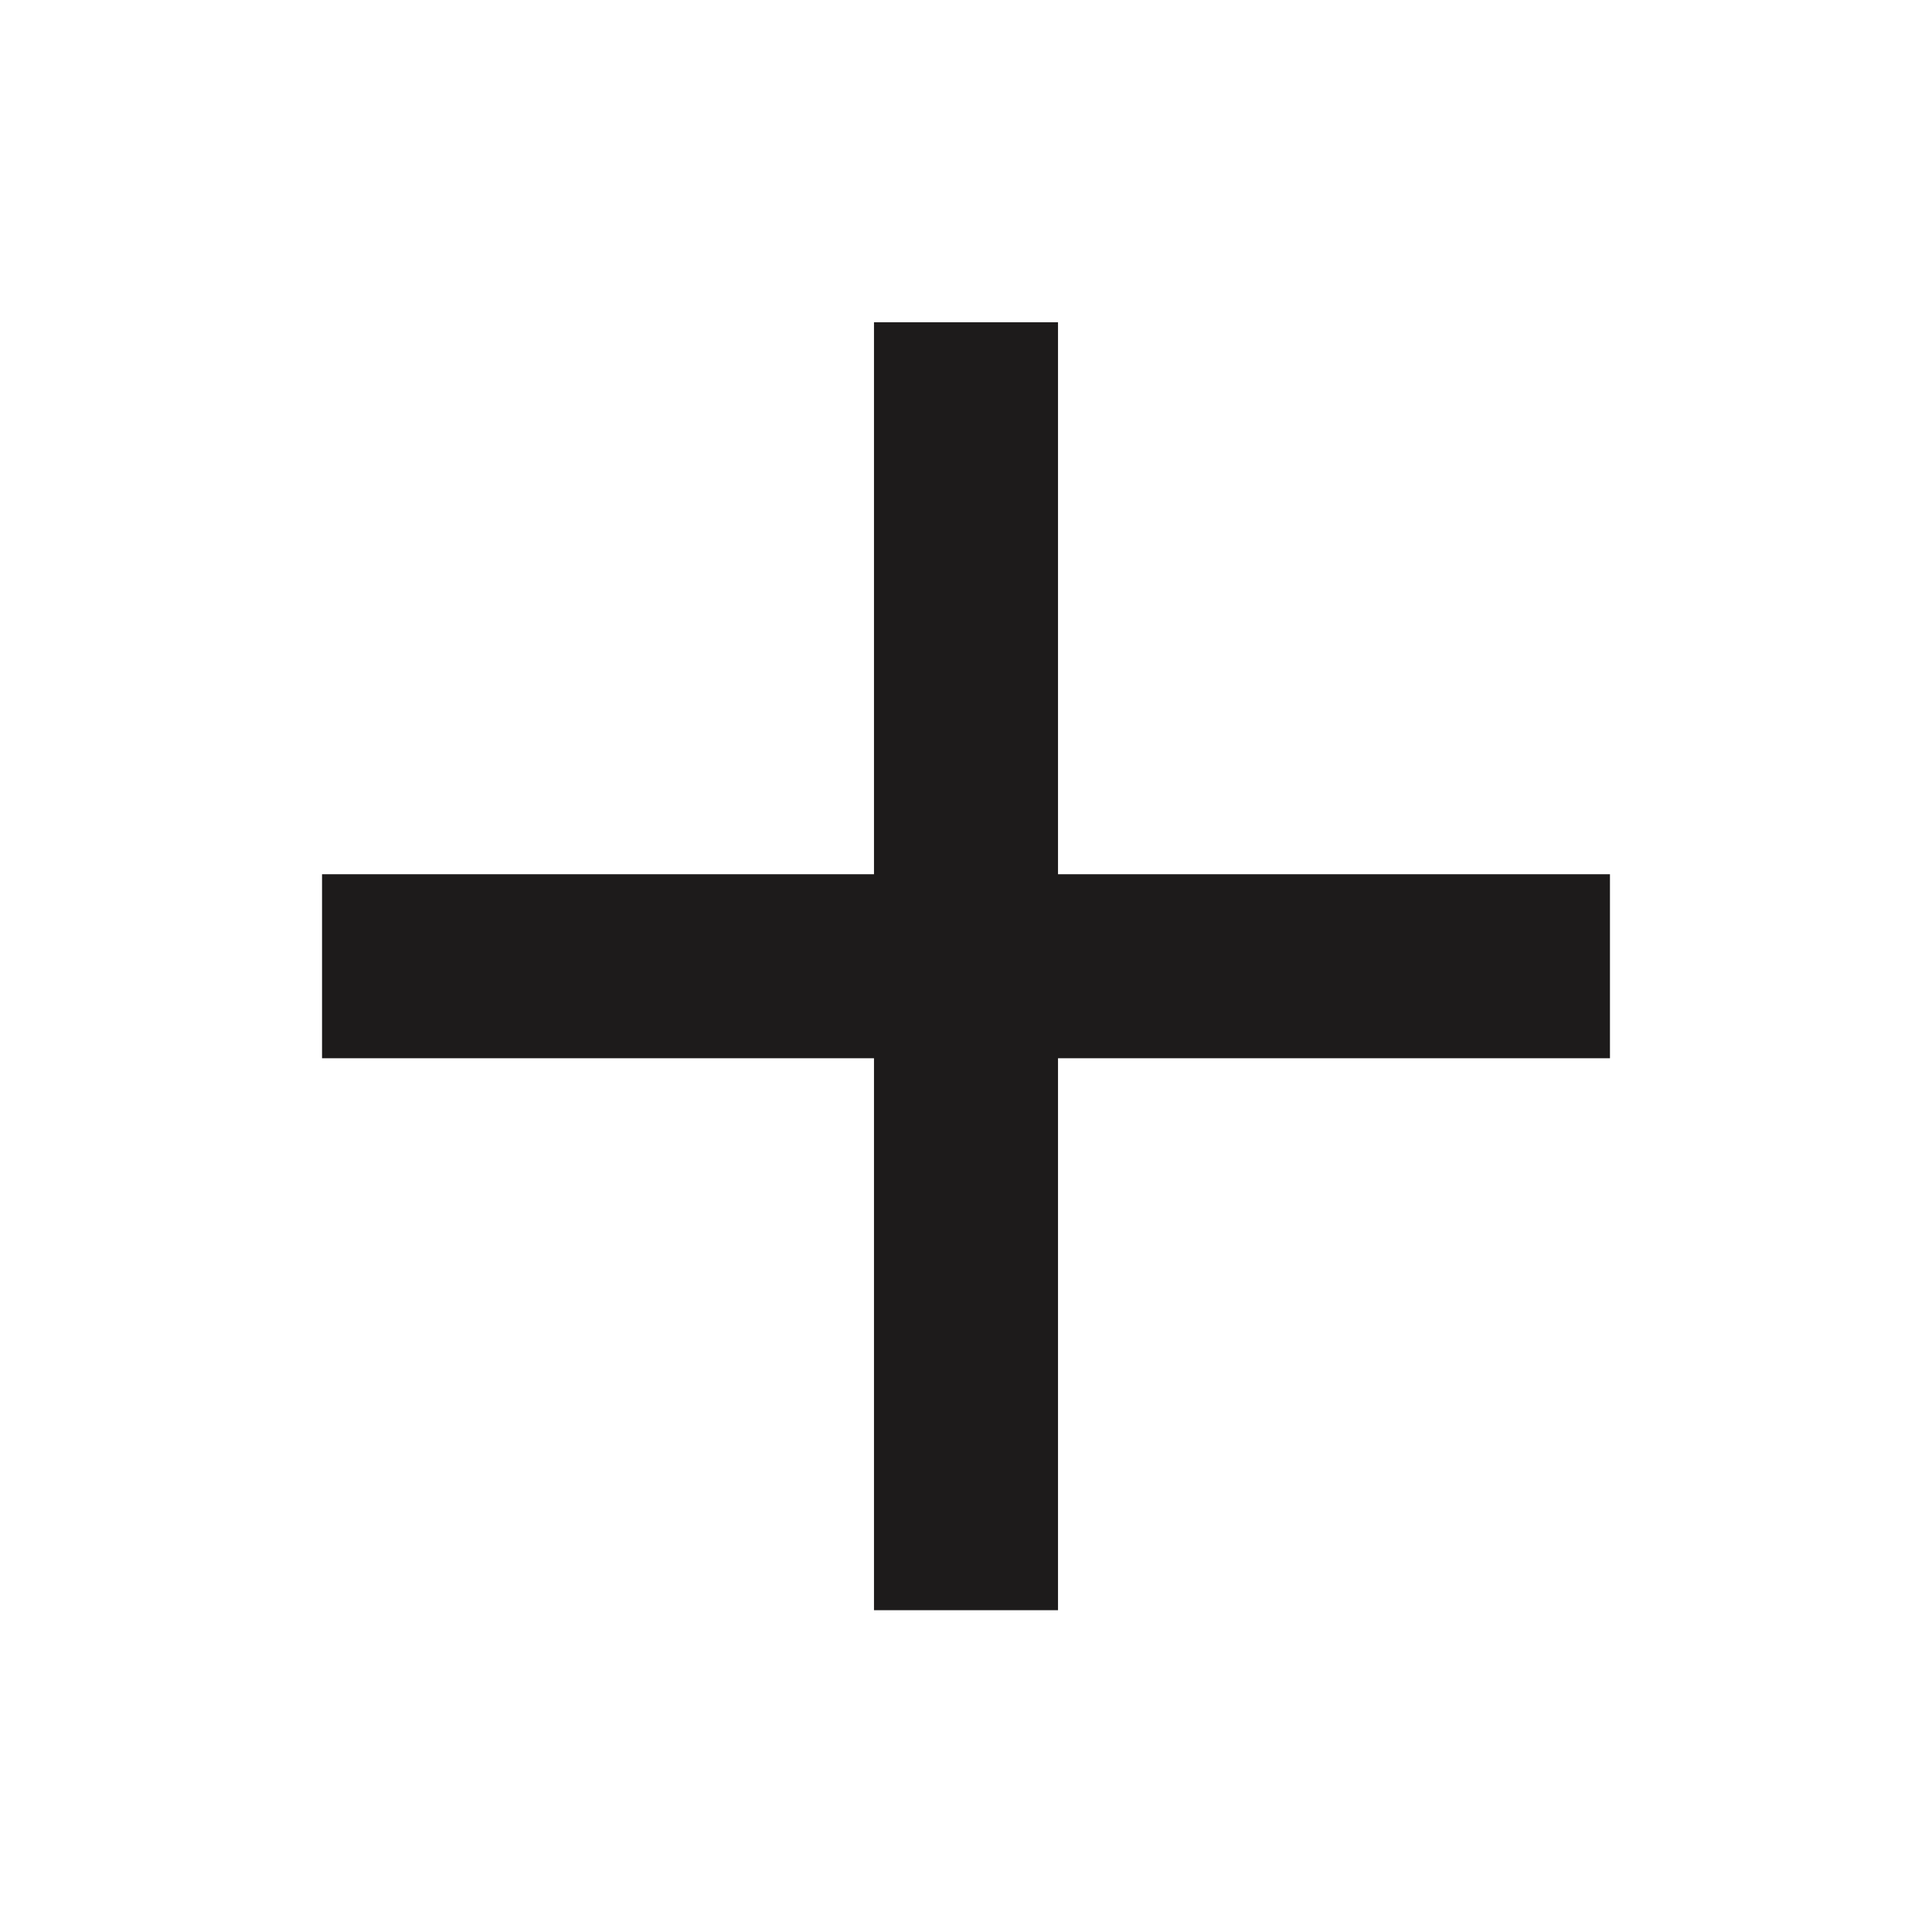 <svg width="16" height="16" viewBox="0 0 16 16" fill="none" xmlns="http://www.w3.org/2000/svg">
<path d="M7.238 8.764H2.667V7.24H7.238V2.669H8.762V7.24H13.333V8.764H8.762V13.335H7.238V8.764Z" fill="#1D1B1B"/>
</svg>
